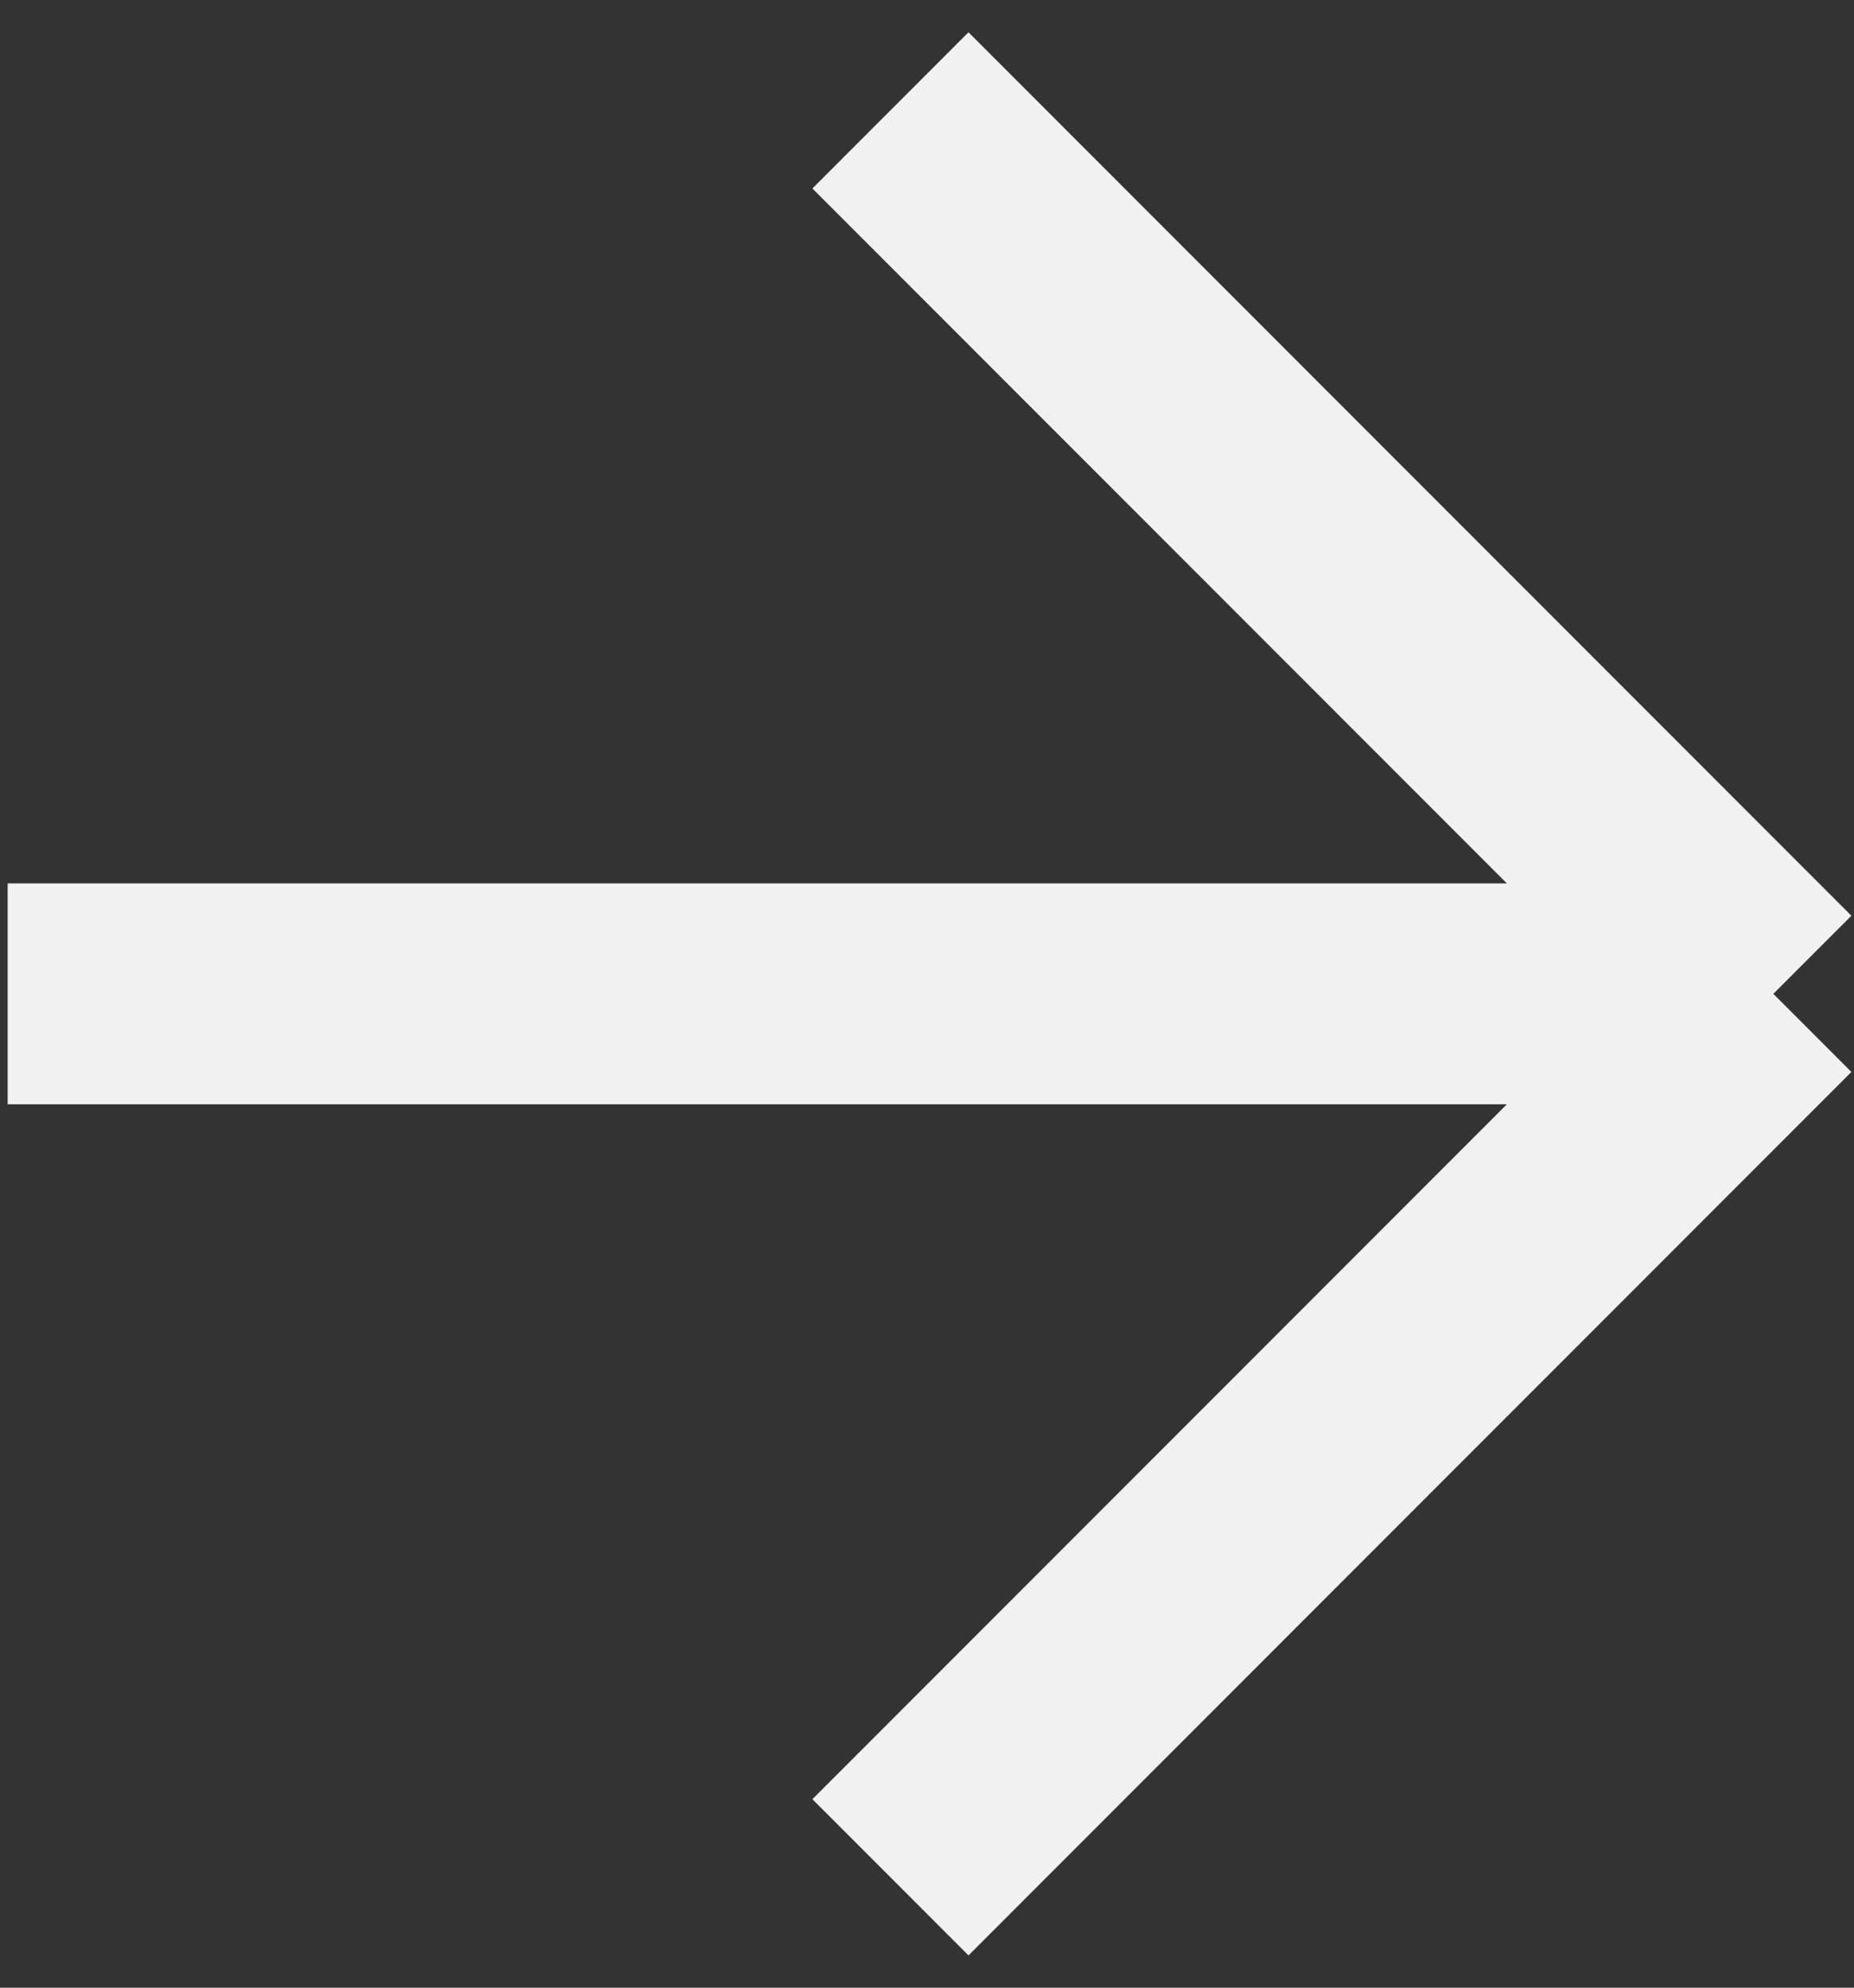 <svg width="14" height="15" viewBox="0 0 14 15" fill="none" xmlns="http://www.w3.org/2000/svg">
<rect x="0" y="0" width="14" height="15" fill="#333333" stroke="none"/>
<path d="M13.391 7.5L6.724 14.167M13.391 7.5L6.724 0.833M13.391 7.5L0.058 7.5" stroke="#F1F1F1" stroke-width="1.667"/>
</svg>

